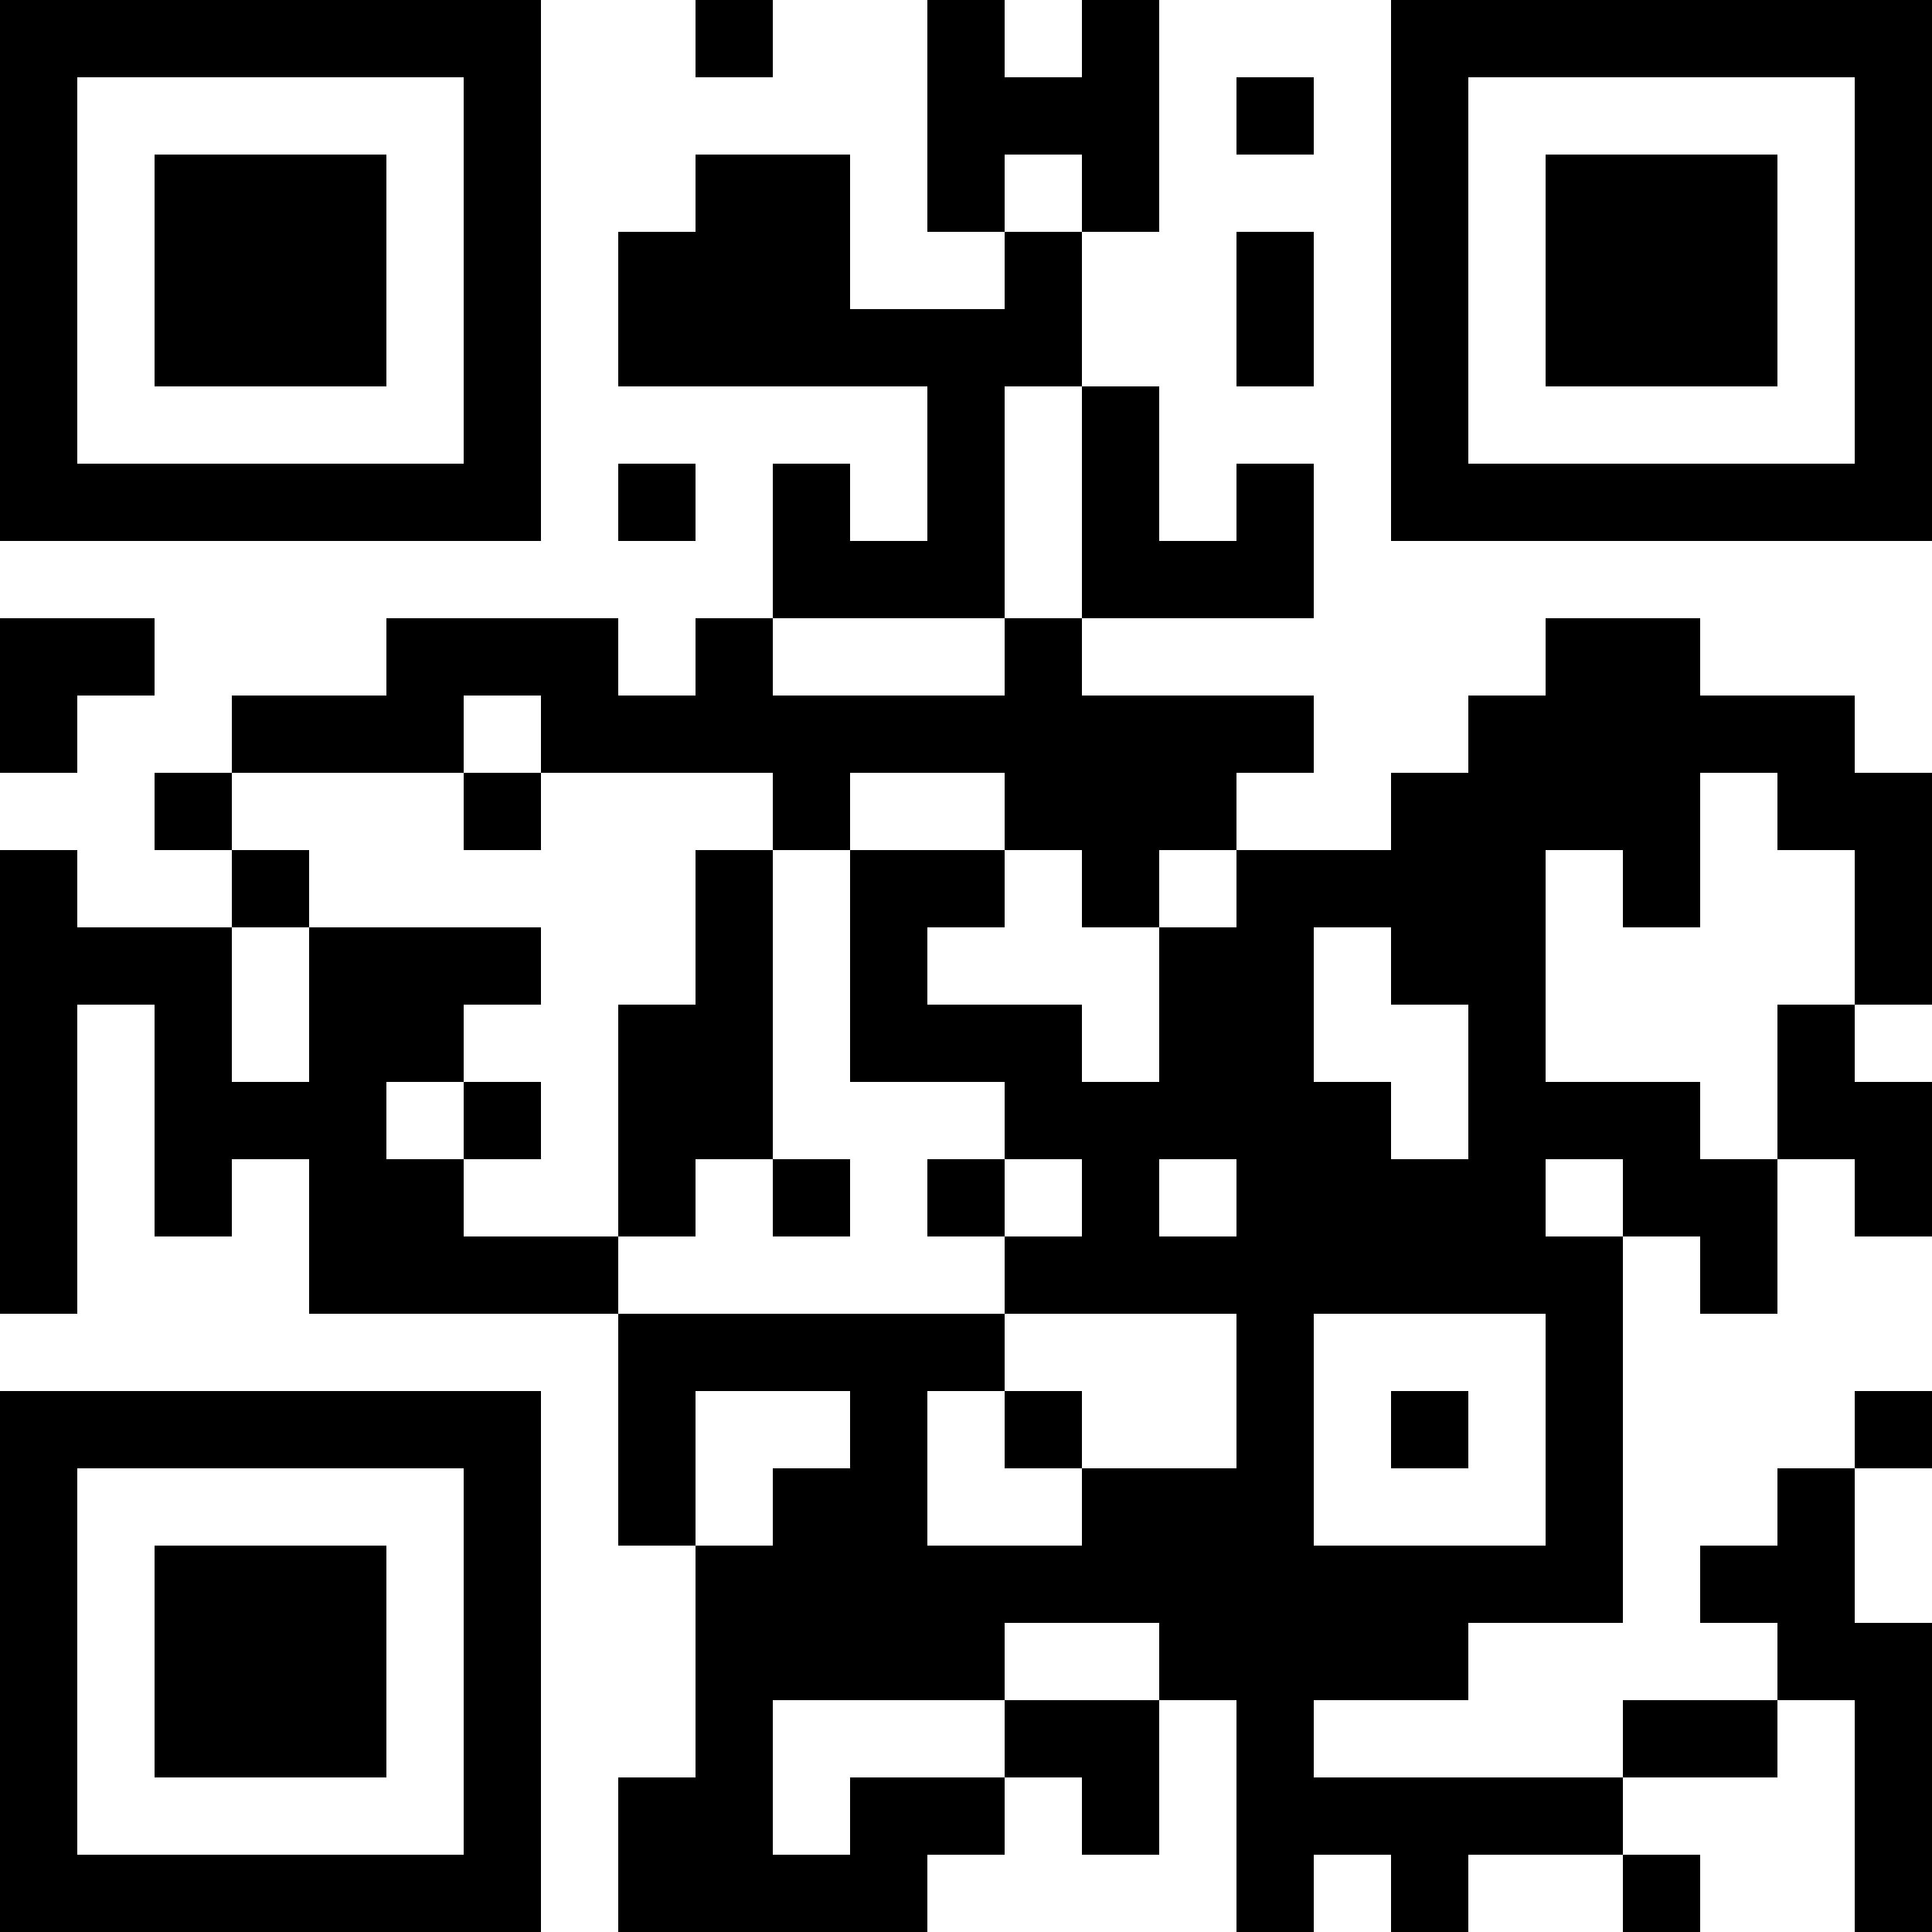 <?xml version="1.0" encoding="UTF-8"?>
<svg xmlns="http://www.w3.org/2000/svg" version="1.1" width="100" height="100" viewBox="0 0 100 100"><rect x="0" y="0" width="100" height="100" fill="#ffffff"/><g transform="scale(4)"><g transform="translate(0,0)"><path fill-rule="evenodd" d="M9 0L9 1L10 1L10 0ZM12 0L12 3L13 3L13 4L11 4L11 2L9 2L9 3L8 3L8 5L12 5L12 7L11 7L11 6L10 6L10 8L9 8L9 9L8 9L8 8L5 8L5 9L3 9L3 10L2 10L2 11L3 11L3 12L1 12L1 11L0 11L0 17L1 17L1 13L2 13L2 16L3 16L3 15L4 15L4 17L8 17L8 20L9 20L9 23L8 23L8 25L12 25L12 24L13 24L13 23L14 23L14 24L15 24L15 22L16 22L16 25L17 25L17 24L18 24L18 25L19 25L19 24L21 24L21 25L22 25L22 24L21 24L21 23L23 23L23 22L24 22L24 25L25 25L25 21L24 21L24 19L25 19L25 18L24 18L24 19L23 19L23 20L22 20L22 21L23 21L23 22L21 22L21 23L17 23L17 22L19 22L19 21L21 21L21 16L22 16L22 17L23 17L23 15L24 15L24 16L25 16L25 14L24 14L24 13L25 13L25 10L24 10L24 9L22 9L22 8L20 8L20 9L19 9L19 10L18 10L18 11L16 11L16 10L17 10L17 9L14 9L14 8L17 8L17 6L16 6L16 7L15 7L15 5L14 5L14 3L15 3L15 0L14 0L14 1L13 1L13 0ZM16 1L16 2L17 2L17 1ZM13 2L13 3L14 3L14 2ZM16 3L16 5L17 5L17 3ZM13 5L13 8L10 8L10 9L13 9L13 8L14 8L14 5ZM8 6L8 7L9 7L9 6ZM0 8L0 10L1 10L1 9L2 9L2 8ZM6 9L6 10L3 10L3 11L4 11L4 12L3 12L3 14L4 14L4 12L7 12L7 13L6 13L6 14L5 14L5 15L6 15L6 16L8 16L8 17L13 17L13 18L12 18L12 20L14 20L14 19L16 19L16 17L13 17L13 16L14 16L14 15L13 15L13 14L11 14L11 11L13 11L13 12L12 12L12 13L14 13L14 14L15 14L15 12L16 12L16 11L15 11L15 12L14 12L14 11L13 11L13 10L11 10L11 11L10 11L10 10L7 10L7 9ZM6 10L6 11L7 11L7 10ZM22 10L22 12L21 12L21 11L20 11L20 14L22 14L22 15L23 15L23 13L24 13L24 11L23 11L23 10ZM9 11L9 13L8 13L8 16L9 16L9 15L10 15L10 16L11 16L11 15L10 15L10 11ZM17 12L17 14L18 14L18 15L19 15L19 13L18 13L18 12ZM6 14L6 15L7 15L7 14ZM12 15L12 16L13 16L13 15ZM15 15L15 16L16 16L16 15ZM20 15L20 16L21 16L21 15ZM17 17L17 20L20 20L20 17ZM9 18L9 20L10 20L10 19L11 19L11 18ZM13 18L13 19L14 19L14 18ZM18 18L18 19L19 19L19 18ZM13 21L13 22L10 22L10 24L11 24L11 23L13 23L13 22L15 22L15 21ZM0 0L0 7L7 7L7 0ZM1 1L1 6L6 6L6 1ZM2 2L2 5L5 5L5 2ZM18 0L18 7L25 7L25 0ZM19 1L19 6L24 6L24 1ZM20 2L20 5L23 5L23 2ZM0 18L0 25L7 25L7 18ZM1 19L1 24L6 24L6 19ZM2 20L2 23L5 23L5 20Z" fill="#000000"/></g></g></svg>
